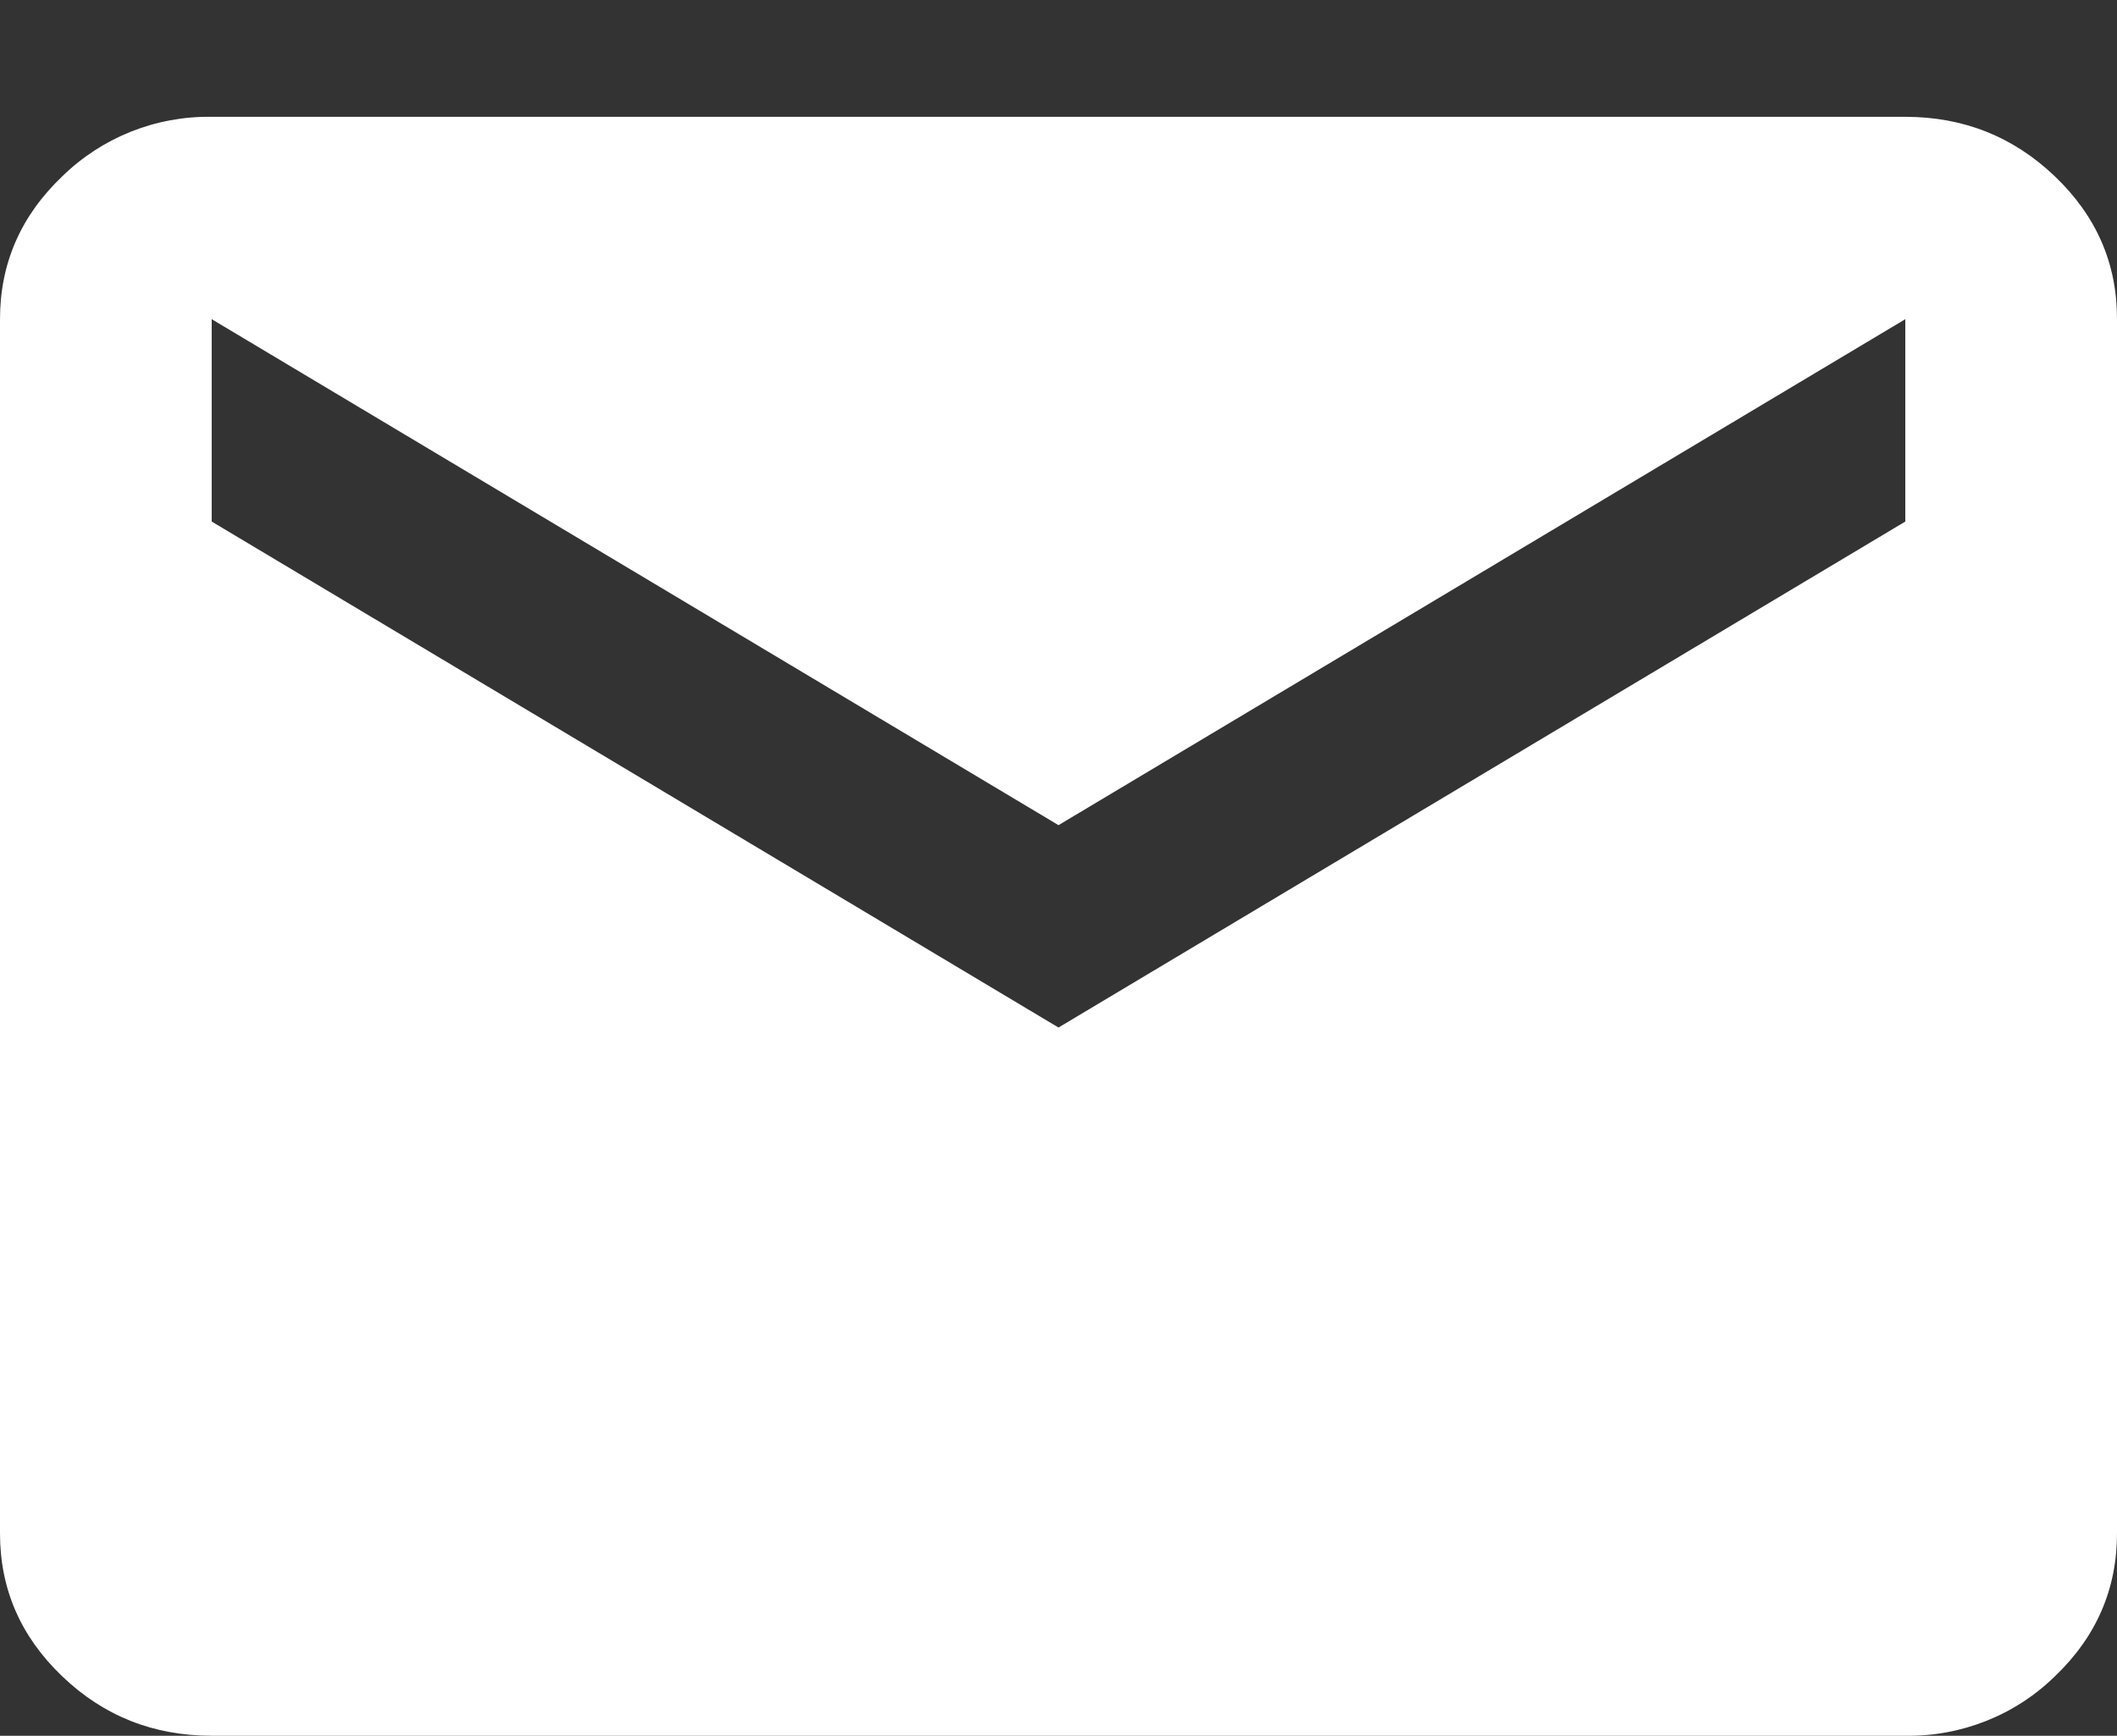 <?xml version="1.0" encoding="utf-8"?>
<!-- Generator: Adobe Illustrator 16.0.0, SVG Export Plug-In . SVG Version: 6.00 Build 0)  -->
<!DOCTYPE svg PUBLIC "-//W3C//DTD SVG 1.1//EN" "http://www.w3.org/Graphics/SVG/1.1/DTD/svg11.dtd">
<svg version="1.1" id="Layer_1" xmlns="http://www.w3.org/2000/svg" xmlns:xlink="http://www.w3.org/1999/xlink" x="0px" y="0px"
	 width="17px" height="13.938px" viewBox="0 -0.938 17 13.938" enable-background="new 0 -0.938 17 13.938" xml:space="preserve">
<rect x="0" y="-0.938" width="17" height="13.938" fill="#333333" stroke="none"/>
<path fill="#FFFFFF" d="M1.7,13c-0.468,0-0.868-0.159-1.2-0.477c-0.333-0.318-0.5-0.7-0.5-1.148v-9.75c0-0.447,0.167-0.83,0.5-1.147
	C0.82,0.165,1.252-0.007,1.7,0h13.6c0.468,0,0.868,0.16,1.201,0.478s0.5,0.7,0.499,1.147v9.75c0,0.447-0.166,0.83-0.499,1.148
	c-0.32,0.313-0.753,0.484-1.201,0.477H1.7z M8.5,7.313l6.8-4.063V1.625L8.5,5.688L1.7,1.625V3.25L8.5,7.313L8.5,7.313z"/>
</svg>
